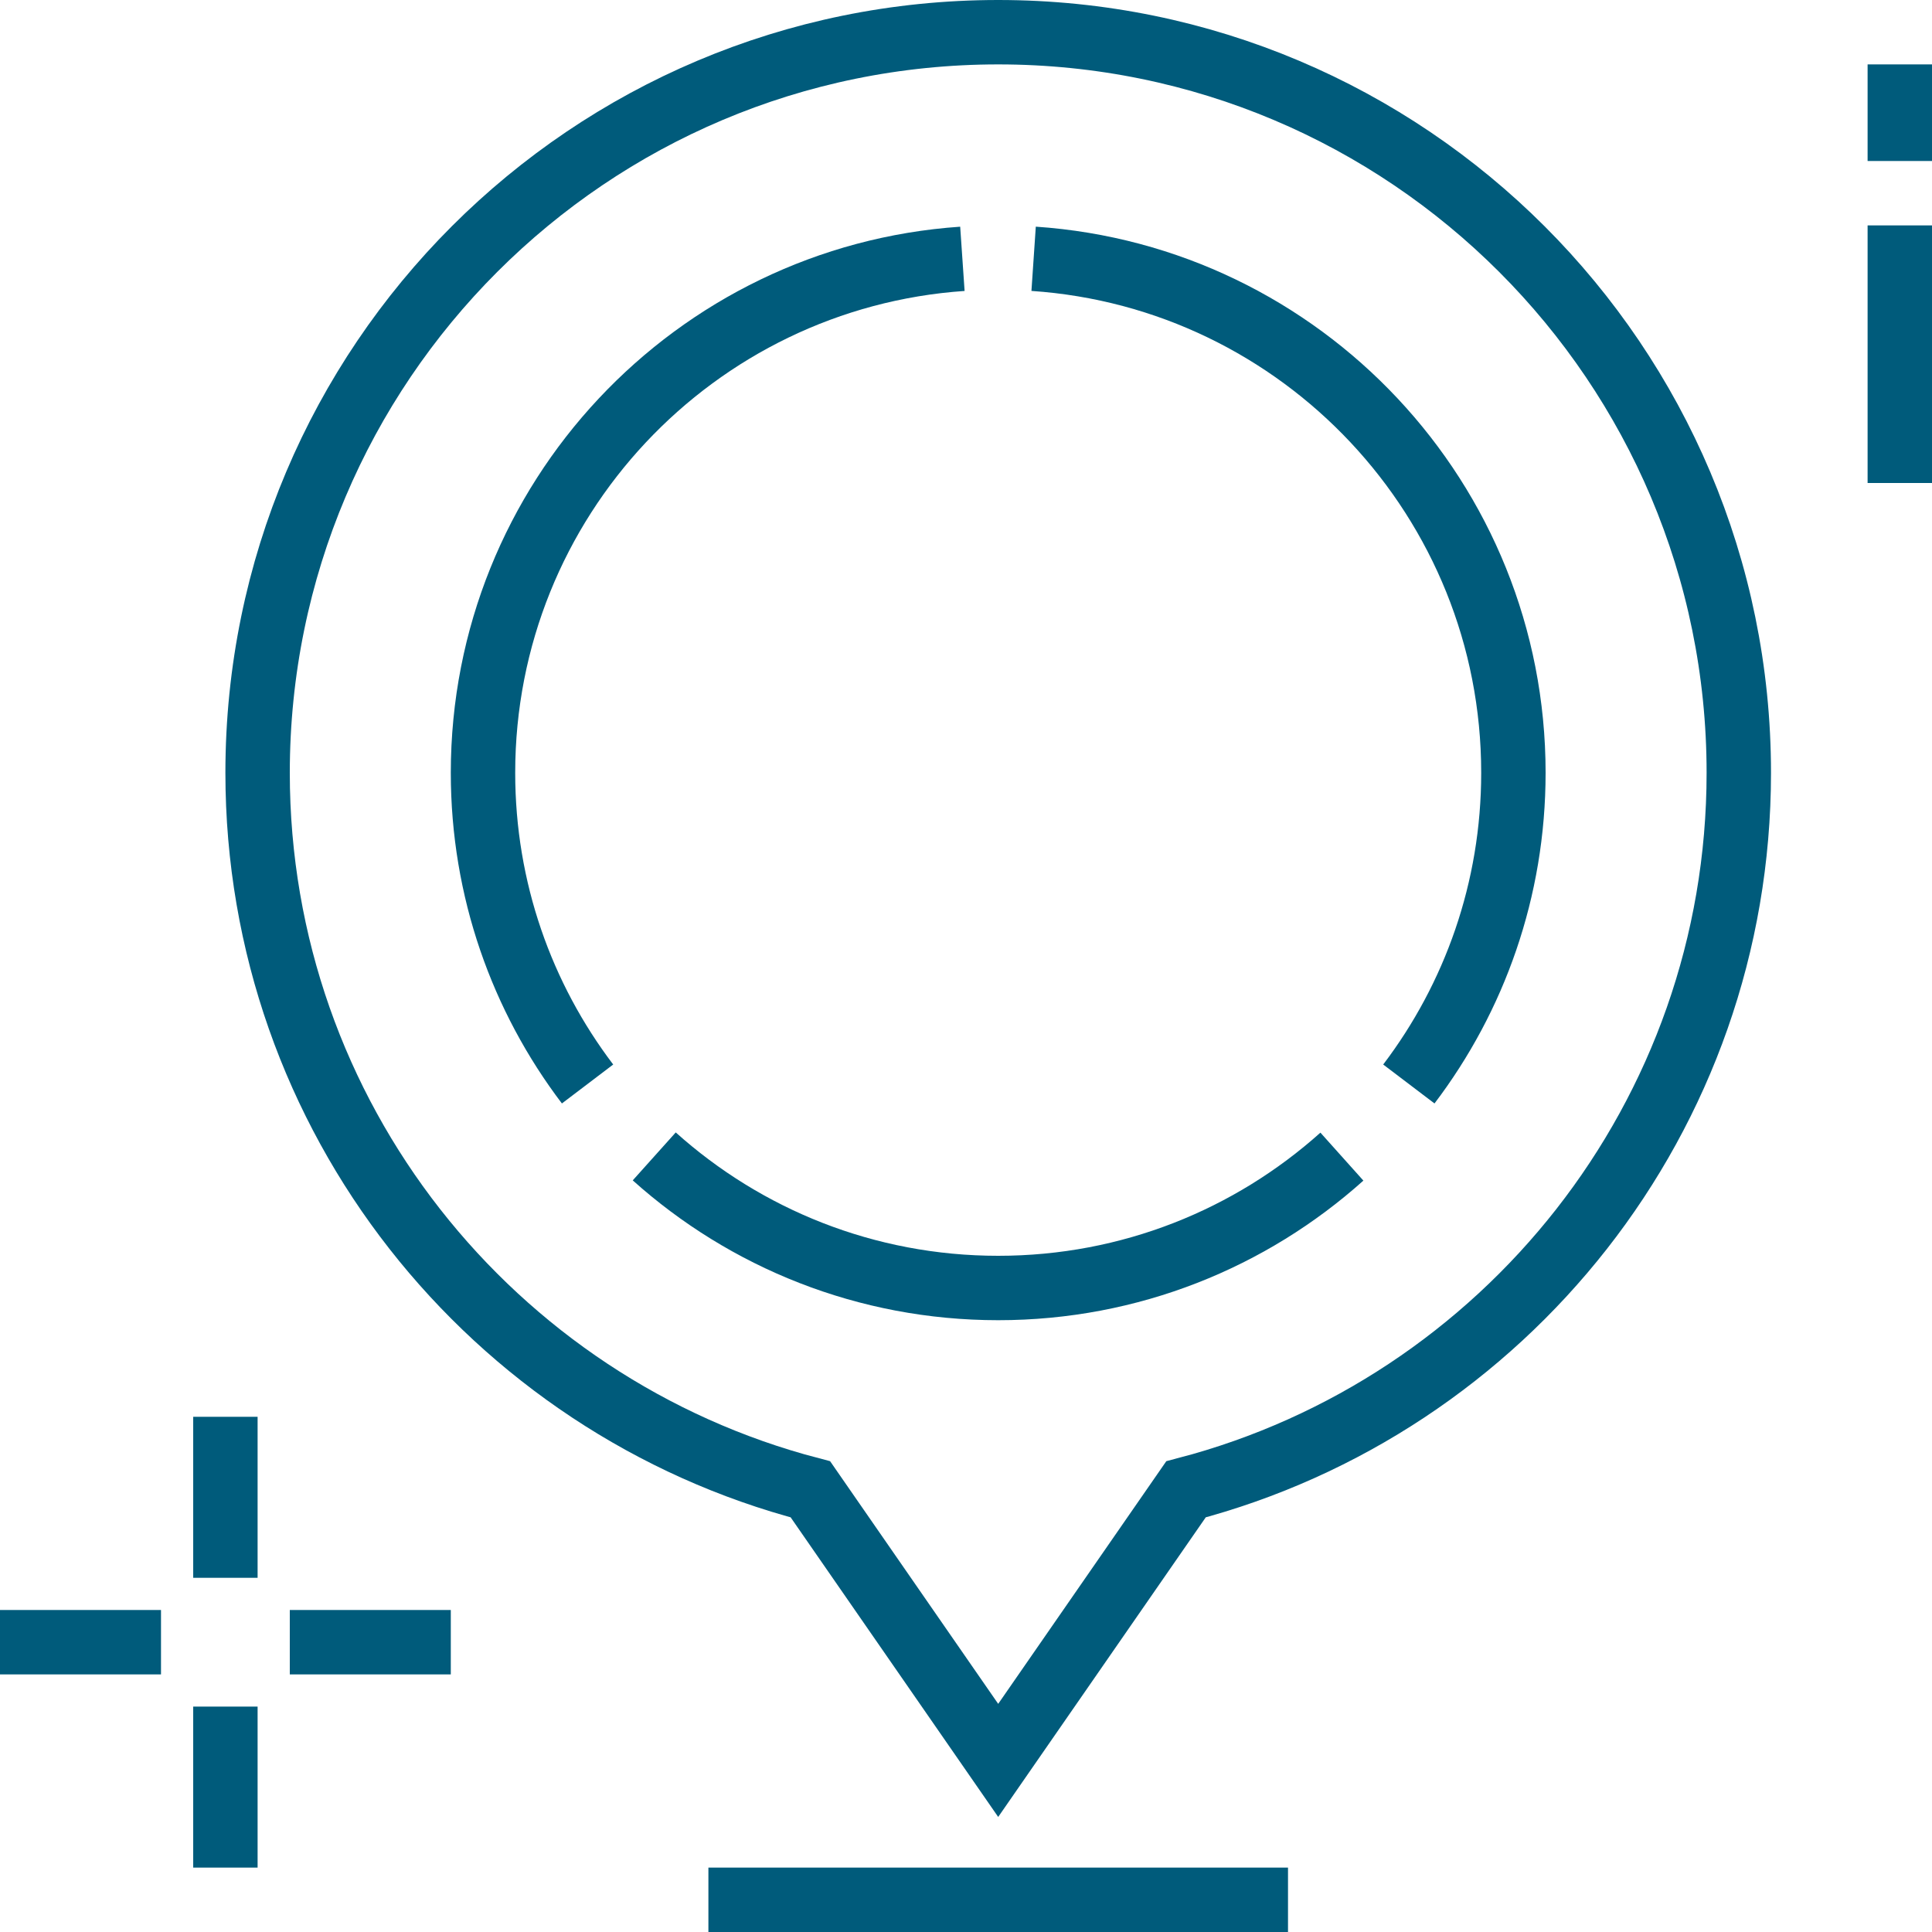 <?xml version="1.0" encoding="UTF-8"?> <svg xmlns="http://www.w3.org/2000/svg" width="60" height="60" viewBox="0 0 60 60" fill="none"> <g clip-path="url(#clip0_14_13123)"> <path d="M22 59H40" stroke="#005B7B" stroke-width="2" stroke-miterlimit="10"></path> <path d="M54 24C54 11.297 43.703 1 31 1C18.297 1 8 11.297 8 24C8 34.687 15.29 43.67 25.168 46.252L31 54.671L36.832 46.252C46.71 43.67 54 34.687 54 24V24Z" stroke="#005B7B" stroke-width="2" stroke-miterlimit="10"></path> <path d="M43.753 33.664C45.791 30.979 47 27.631 47 24C47 15.533 40.424 8.602 32.1 8.037" stroke="#005B7B" stroke-width="2" stroke-miterlimit="10"></path> <path d="M20.318 35.913C23.151 38.454 26.895 40 31 40C35.101 40 38.842 38.457 41.674 35.92" stroke="#005B7B" stroke-width="2" stroke-miterlimit="10"></path> <path d="M29.888 8.038C21.57 8.609 15 15.537 15 24C15 27.631 16.209 30.979 18.247 33.664" stroke="#005B7B" stroke-width="2" stroke-miterlimit="10"></path> <path d="M7 44V49" stroke="#005B7B" stroke-width="2" stroke-miterlimit="10"></path> <path d="M7 53V58" stroke="#005B7B" stroke-width="2" stroke-miterlimit="10"></path> <path d="M14 51H9" stroke="#005B7B" stroke-width="2" stroke-miterlimit="10"></path> <path d="M5 51H0" stroke="#005B7B" stroke-width="2" stroke-miterlimit="10"></path> <path d="M59 15V7" stroke="#005B7B" stroke-width="2" stroke-miterlimit="10"></path> <path d="M59 5V2" stroke="#005B7B" stroke-width="2" stroke-miterlimit="10"></path> </g> <defs> <clipPath id="clip0_14_13123"> <rect width="60" height="60" fill="white"></rect> </clipPath> </defs> </svg> 